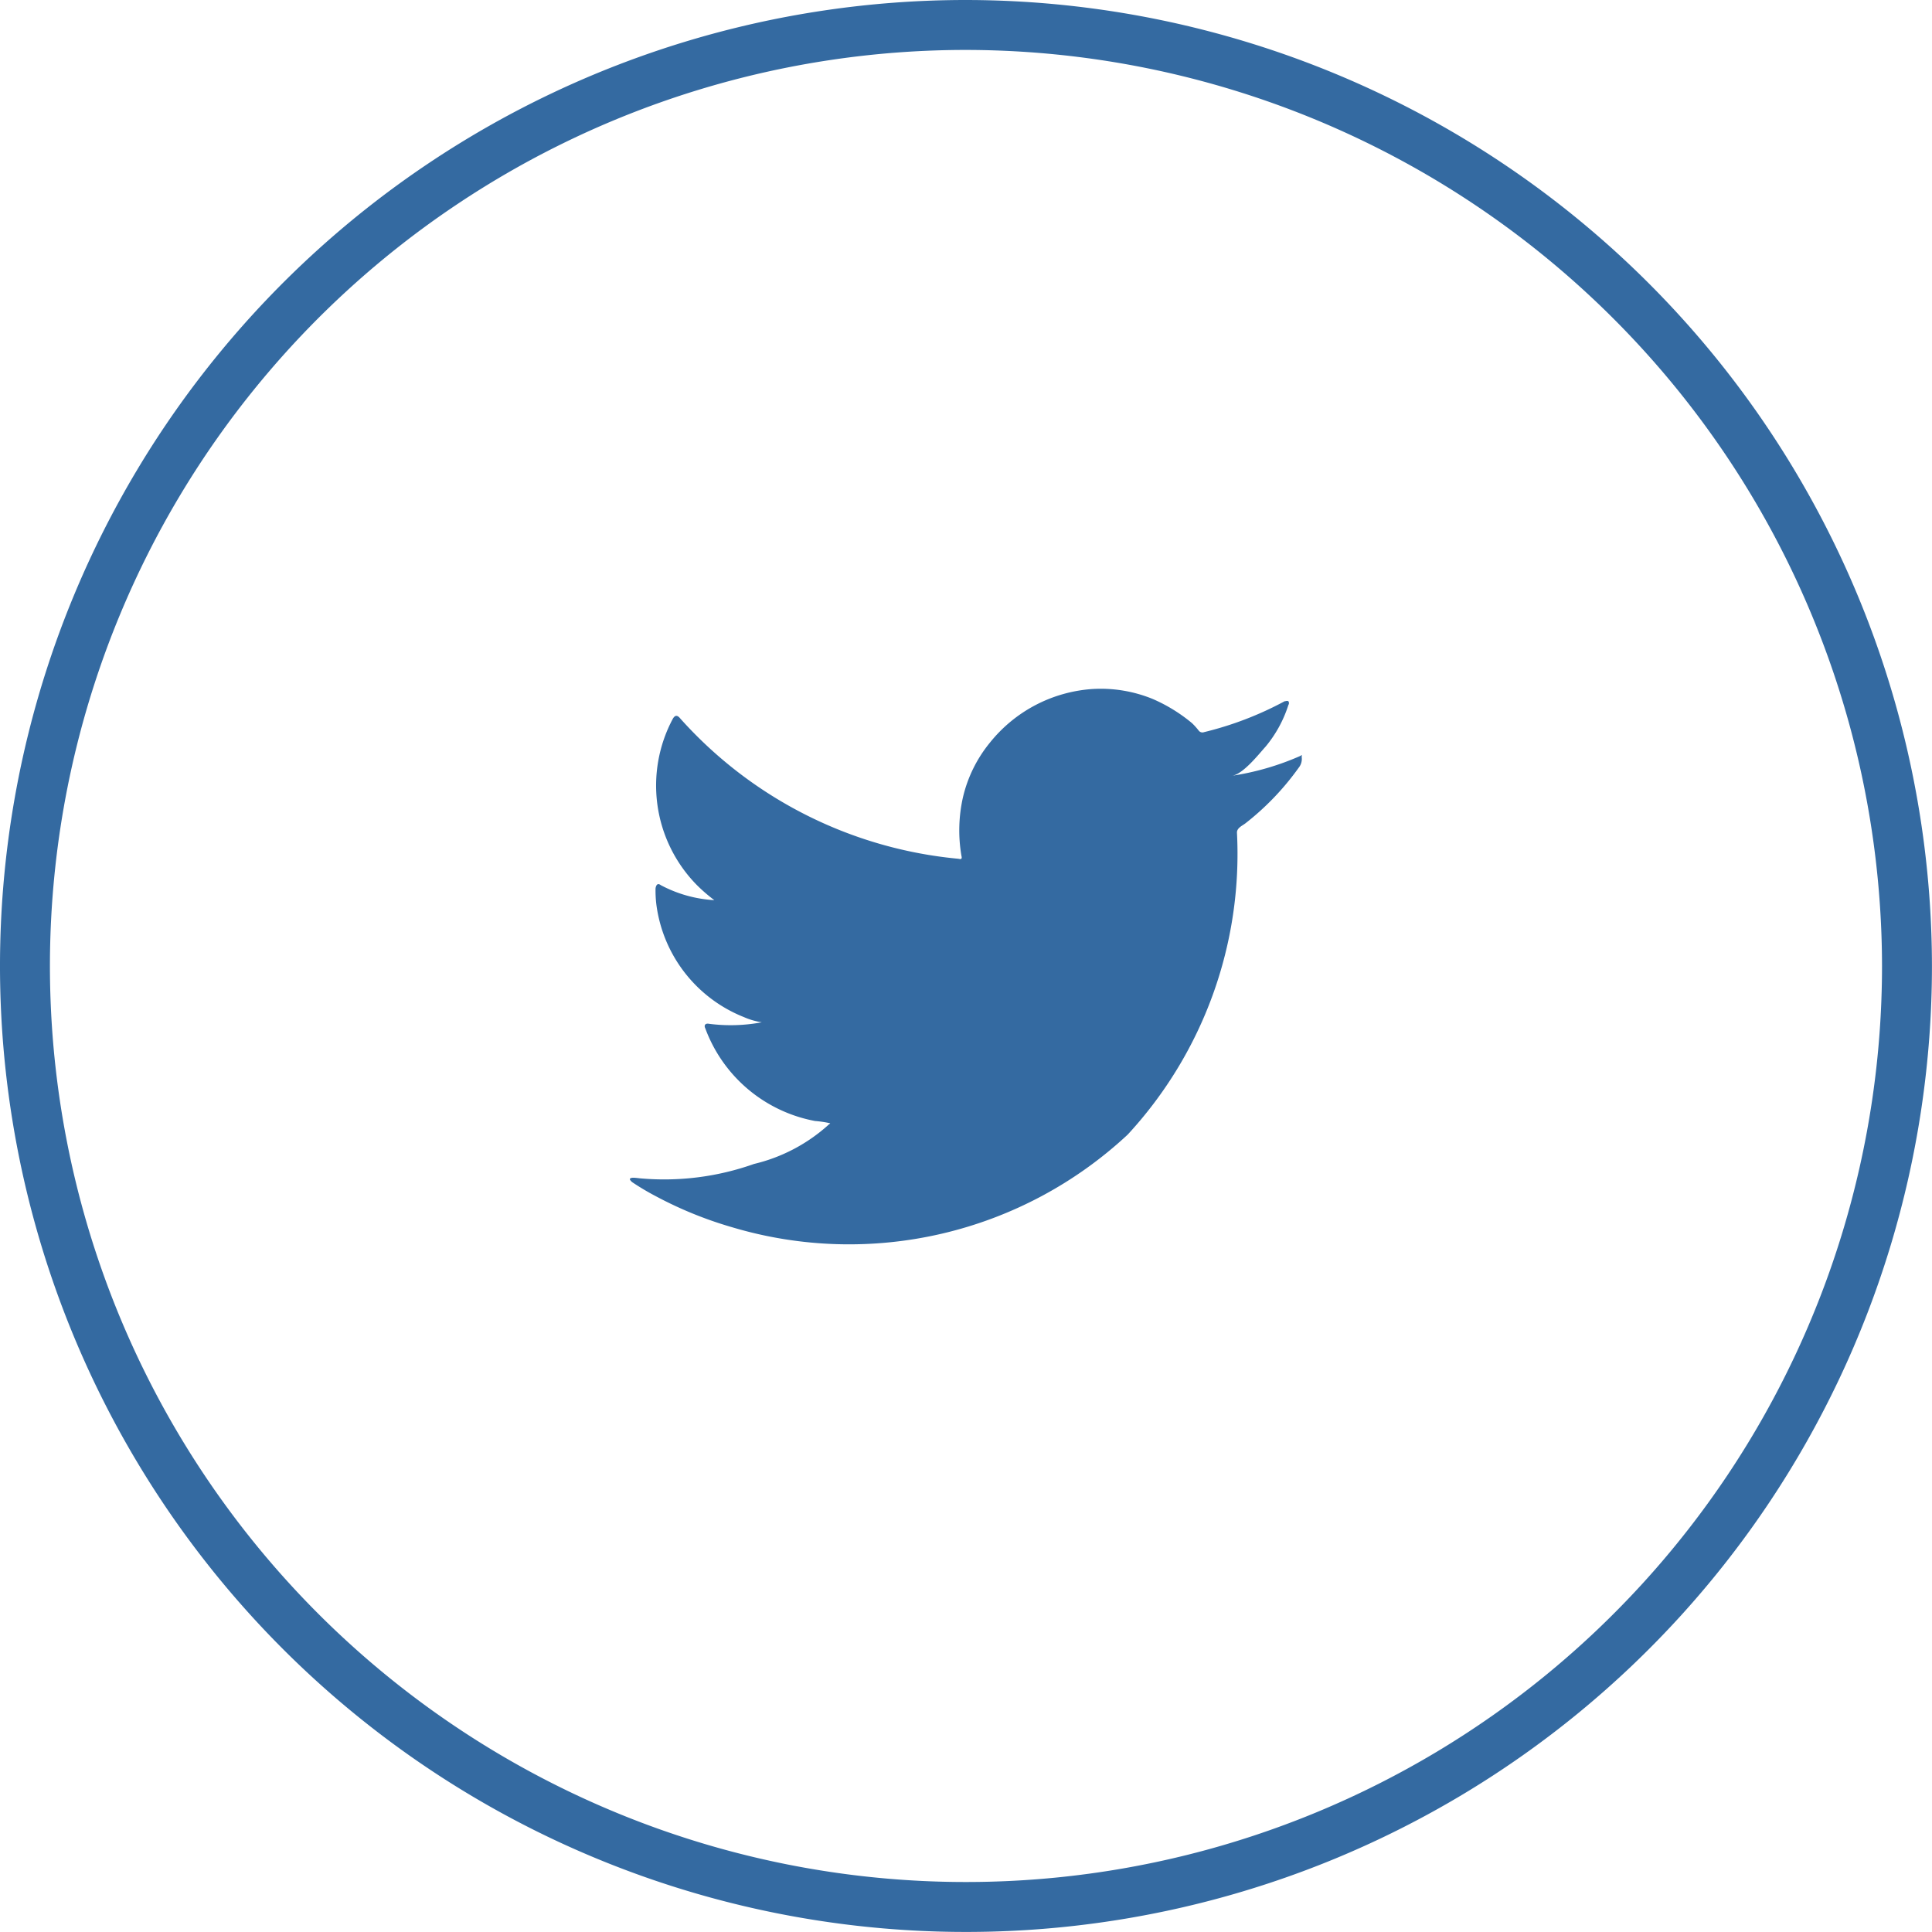 <svg xmlns="http://www.w3.org/2000/svg" width="38.693" height="38.693" viewBox="0 0 38.693 38.693">
  <g id="Group_38601" data-name="Group 38601" transform="translate(-1413.214 -983.889)">
    <path id="Path_5162" data-name="Path 5162" d="M30.054,11.166A18.846,18.846,0,1,0,48.9,30.012,18.868,18.868,0,0,0,30.054,11.166Z" transform="translate(1402.506 973.223)" fill="none" stroke="#346aa1" stroke-width="1"/>
    <path id="Path_5164" data-name="Path 5164" d="M30.828,29.006a5.38,5.38,0,0,1-1.358.392c.226-.03.543-.438.679-.588a2.472,2.472,0,0,0,.453-.83.067.067,0,0,0,0-.075c-.03-.015-.045,0-.075,0a6.742,6.742,0,0,1-1.614.619.093.093,0,0,1-.106-.03,1.36,1.36,0,0,0-.136-.151,3.232,3.232,0,0,0-.785-.483,2.75,2.75,0,0,0-1.207-.2,2.88,2.88,0,0,0-2.052,1.071,2.7,2.7,0,0,0-.543,1.1A3.013,3.013,0,0,0,24.054,31c.015.06,0,.075-.06.06a8.536,8.536,0,0,1-5.568-2.806c-.06-.075-.106-.075-.151,0a2.84,2.84,0,0,0,.483,3.335,3.316,3.316,0,0,0,.347.3,2.6,2.6,0,0,1-1.071-.3c-.06-.045-.091-.015-.106.06a2.337,2.337,0,0,0,.015.317,2.815,2.815,0,0,0,1.75,2.263,1.435,1.435,0,0,0,.362.106,3.366,3.366,0,0,1-1.056.03c-.075-.015-.106.03-.075.091a2.915,2.915,0,0,0,2.2,1.856,2.082,2.082,0,0,1,.3.045.015.015,0,0,1-.015.015,3.394,3.394,0,0,1-1.509.8,5.378,5.378,0,0,1-2.293.287c-.121-.015-.151-.015-.181,0s0,.045.03.075a5.088,5.088,0,0,0,.483.287,7.87,7.87,0,0,0,1.524.619,8.183,8.183,0,0,0,7.921-1.856,8.284,8.284,0,0,0,2.188-6.05c0-.091.106-.136.166-.181a5.372,5.372,0,0,0,1.071-1.117.279.279,0,0,0,.06-.211v-.015C30.874,28.976,30.889,28.976,30.828,29.006Z" transform="translate(1408.415 970.028)" fill="#346aa1"/>
  </g>
</svg>
